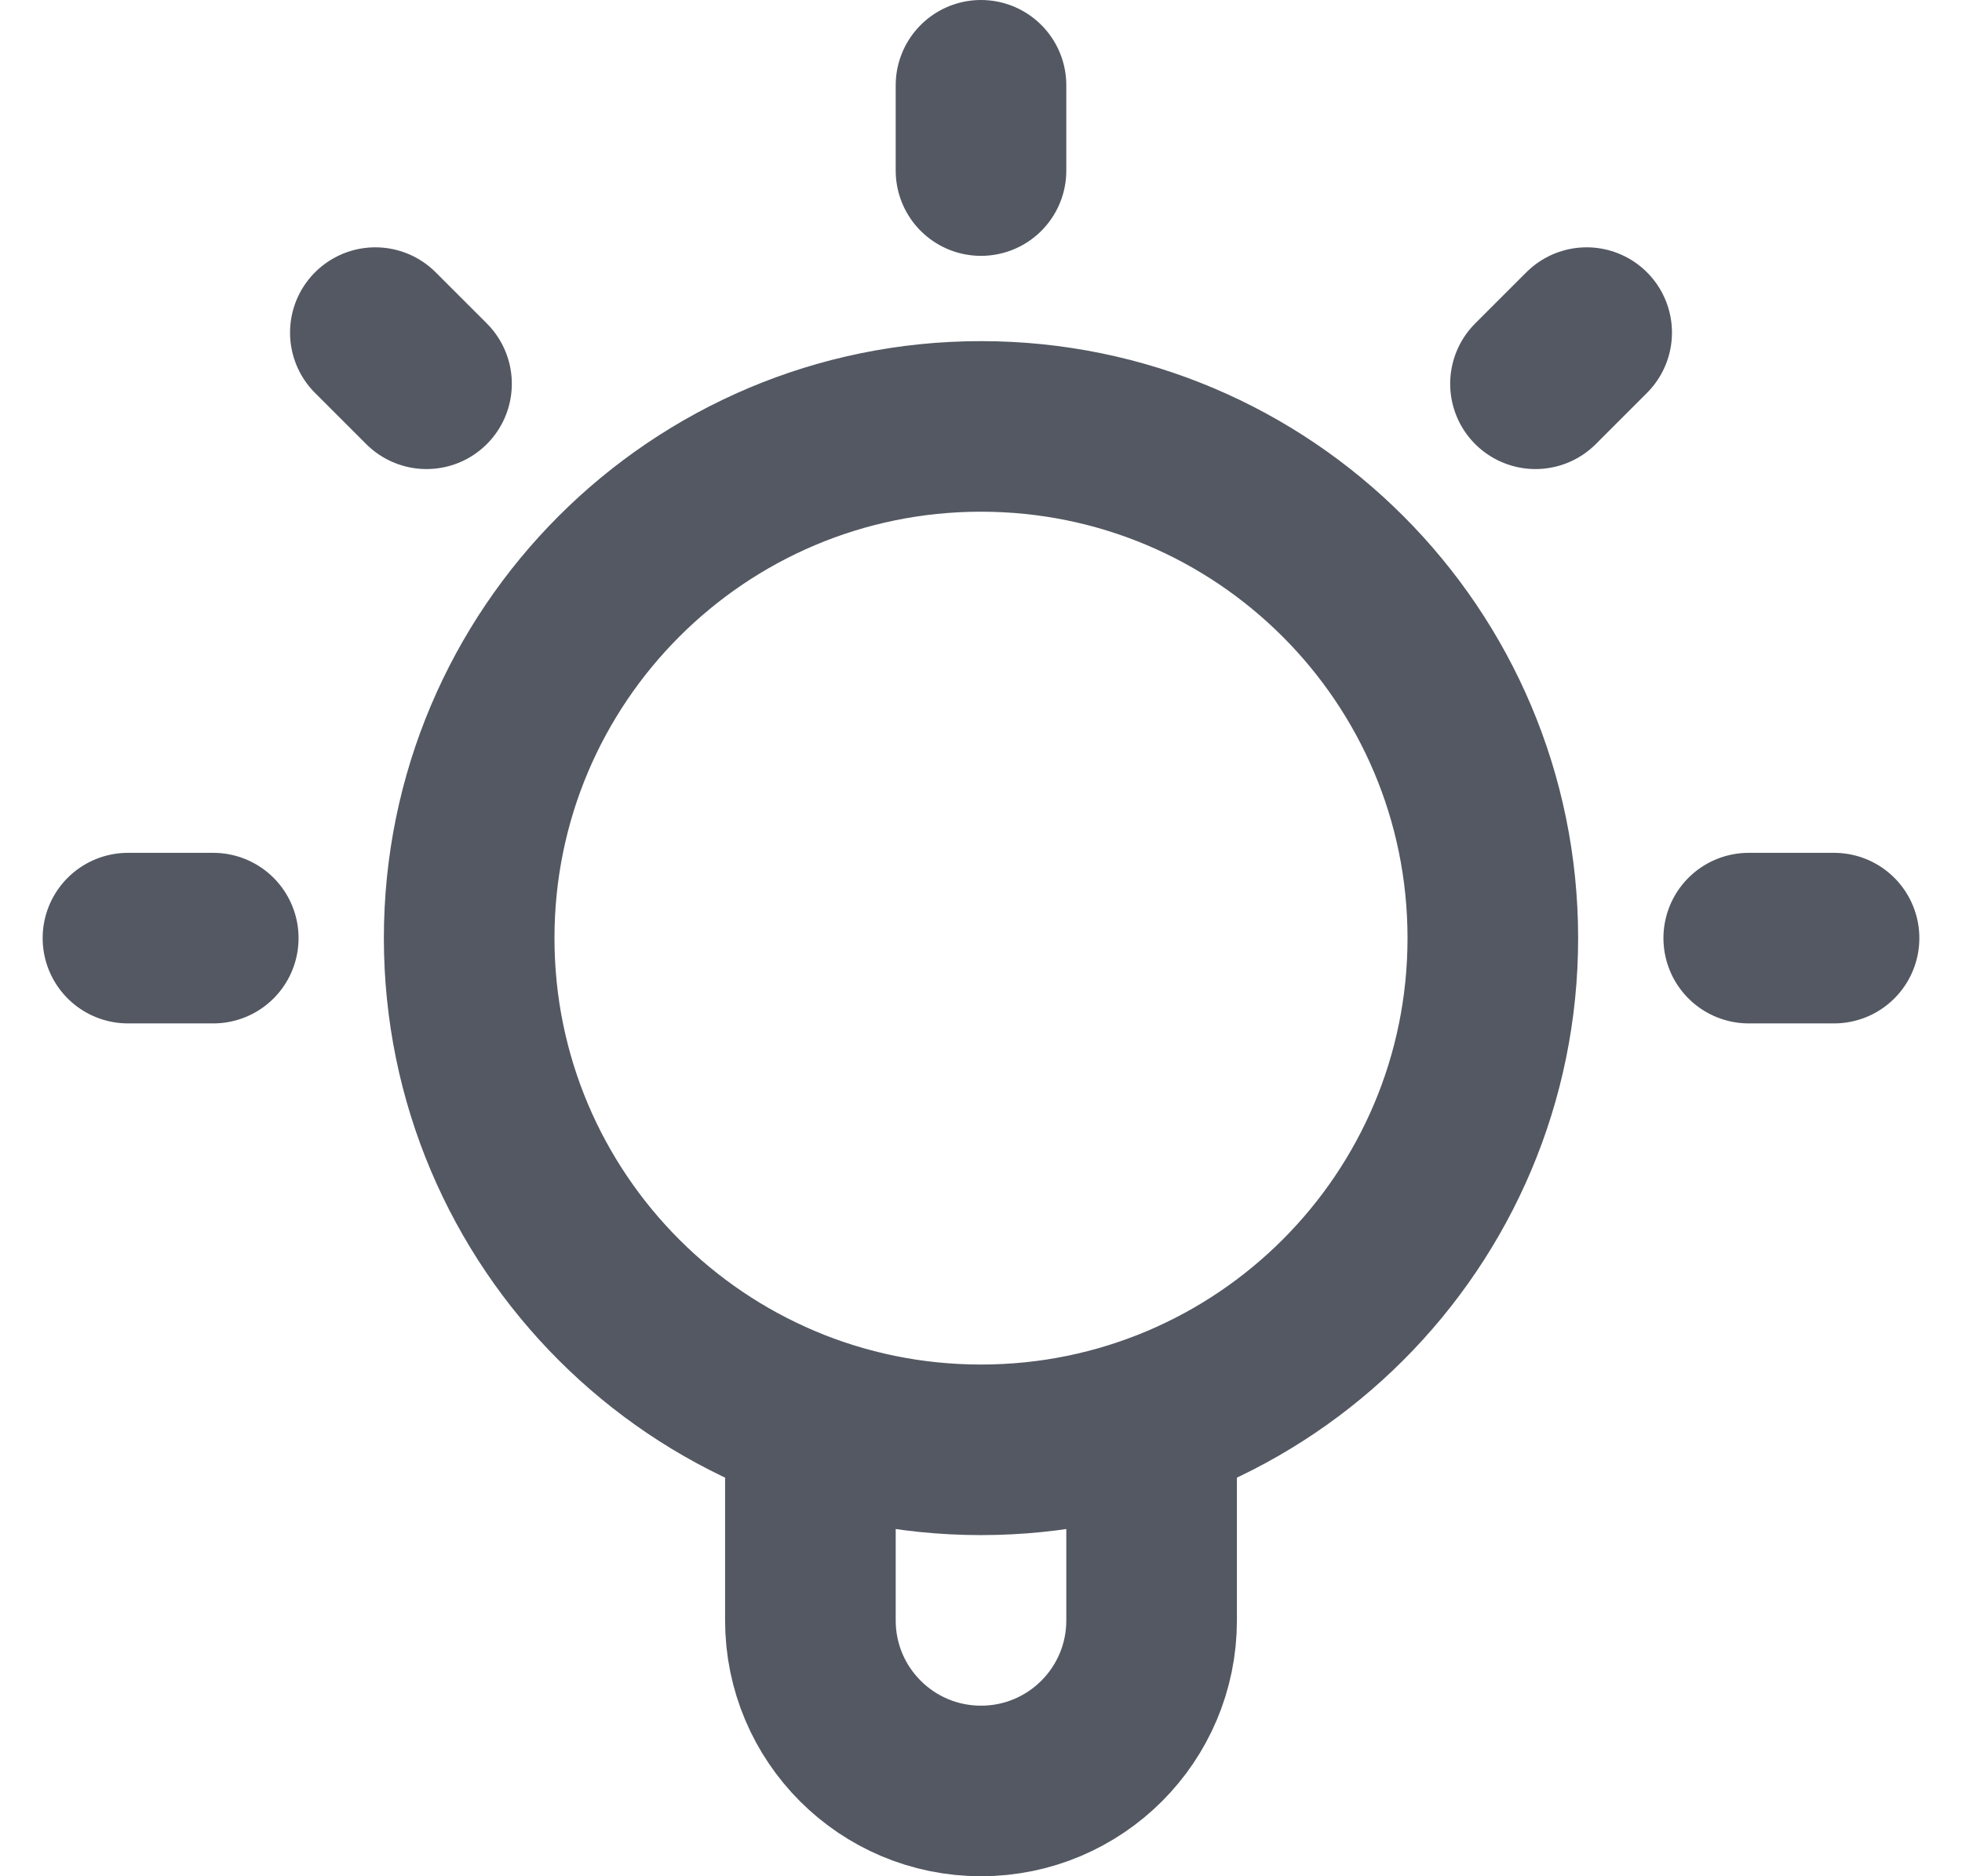<svg width="23" height="22" viewBox="0 0 23 22" fill="none" xmlns="http://www.w3.org/2000/svg">
<path d="M9.5 16.659V19C9.5 20.105 10.395 21 11.5 21C12.605 21 13.5 20.105 13.5 19V16.659M11.5 1V2M2.5 11H1.5M5 4.5L4.4 3.9M18 4.5L18.6 3.9M21.5 11H20.5M17.5 11C17.5 14.314 14.814 17 11.5 17C8.186 17 5.5 14.314 5.5 11C5.5 7.686 8.186 5 11.5 5C14.814 5 17.5 7.686 17.5 11Z" stroke="#535862" stroke-width="2" stroke-linecap="round" stroke-linejoin="round"/>
</svg>
